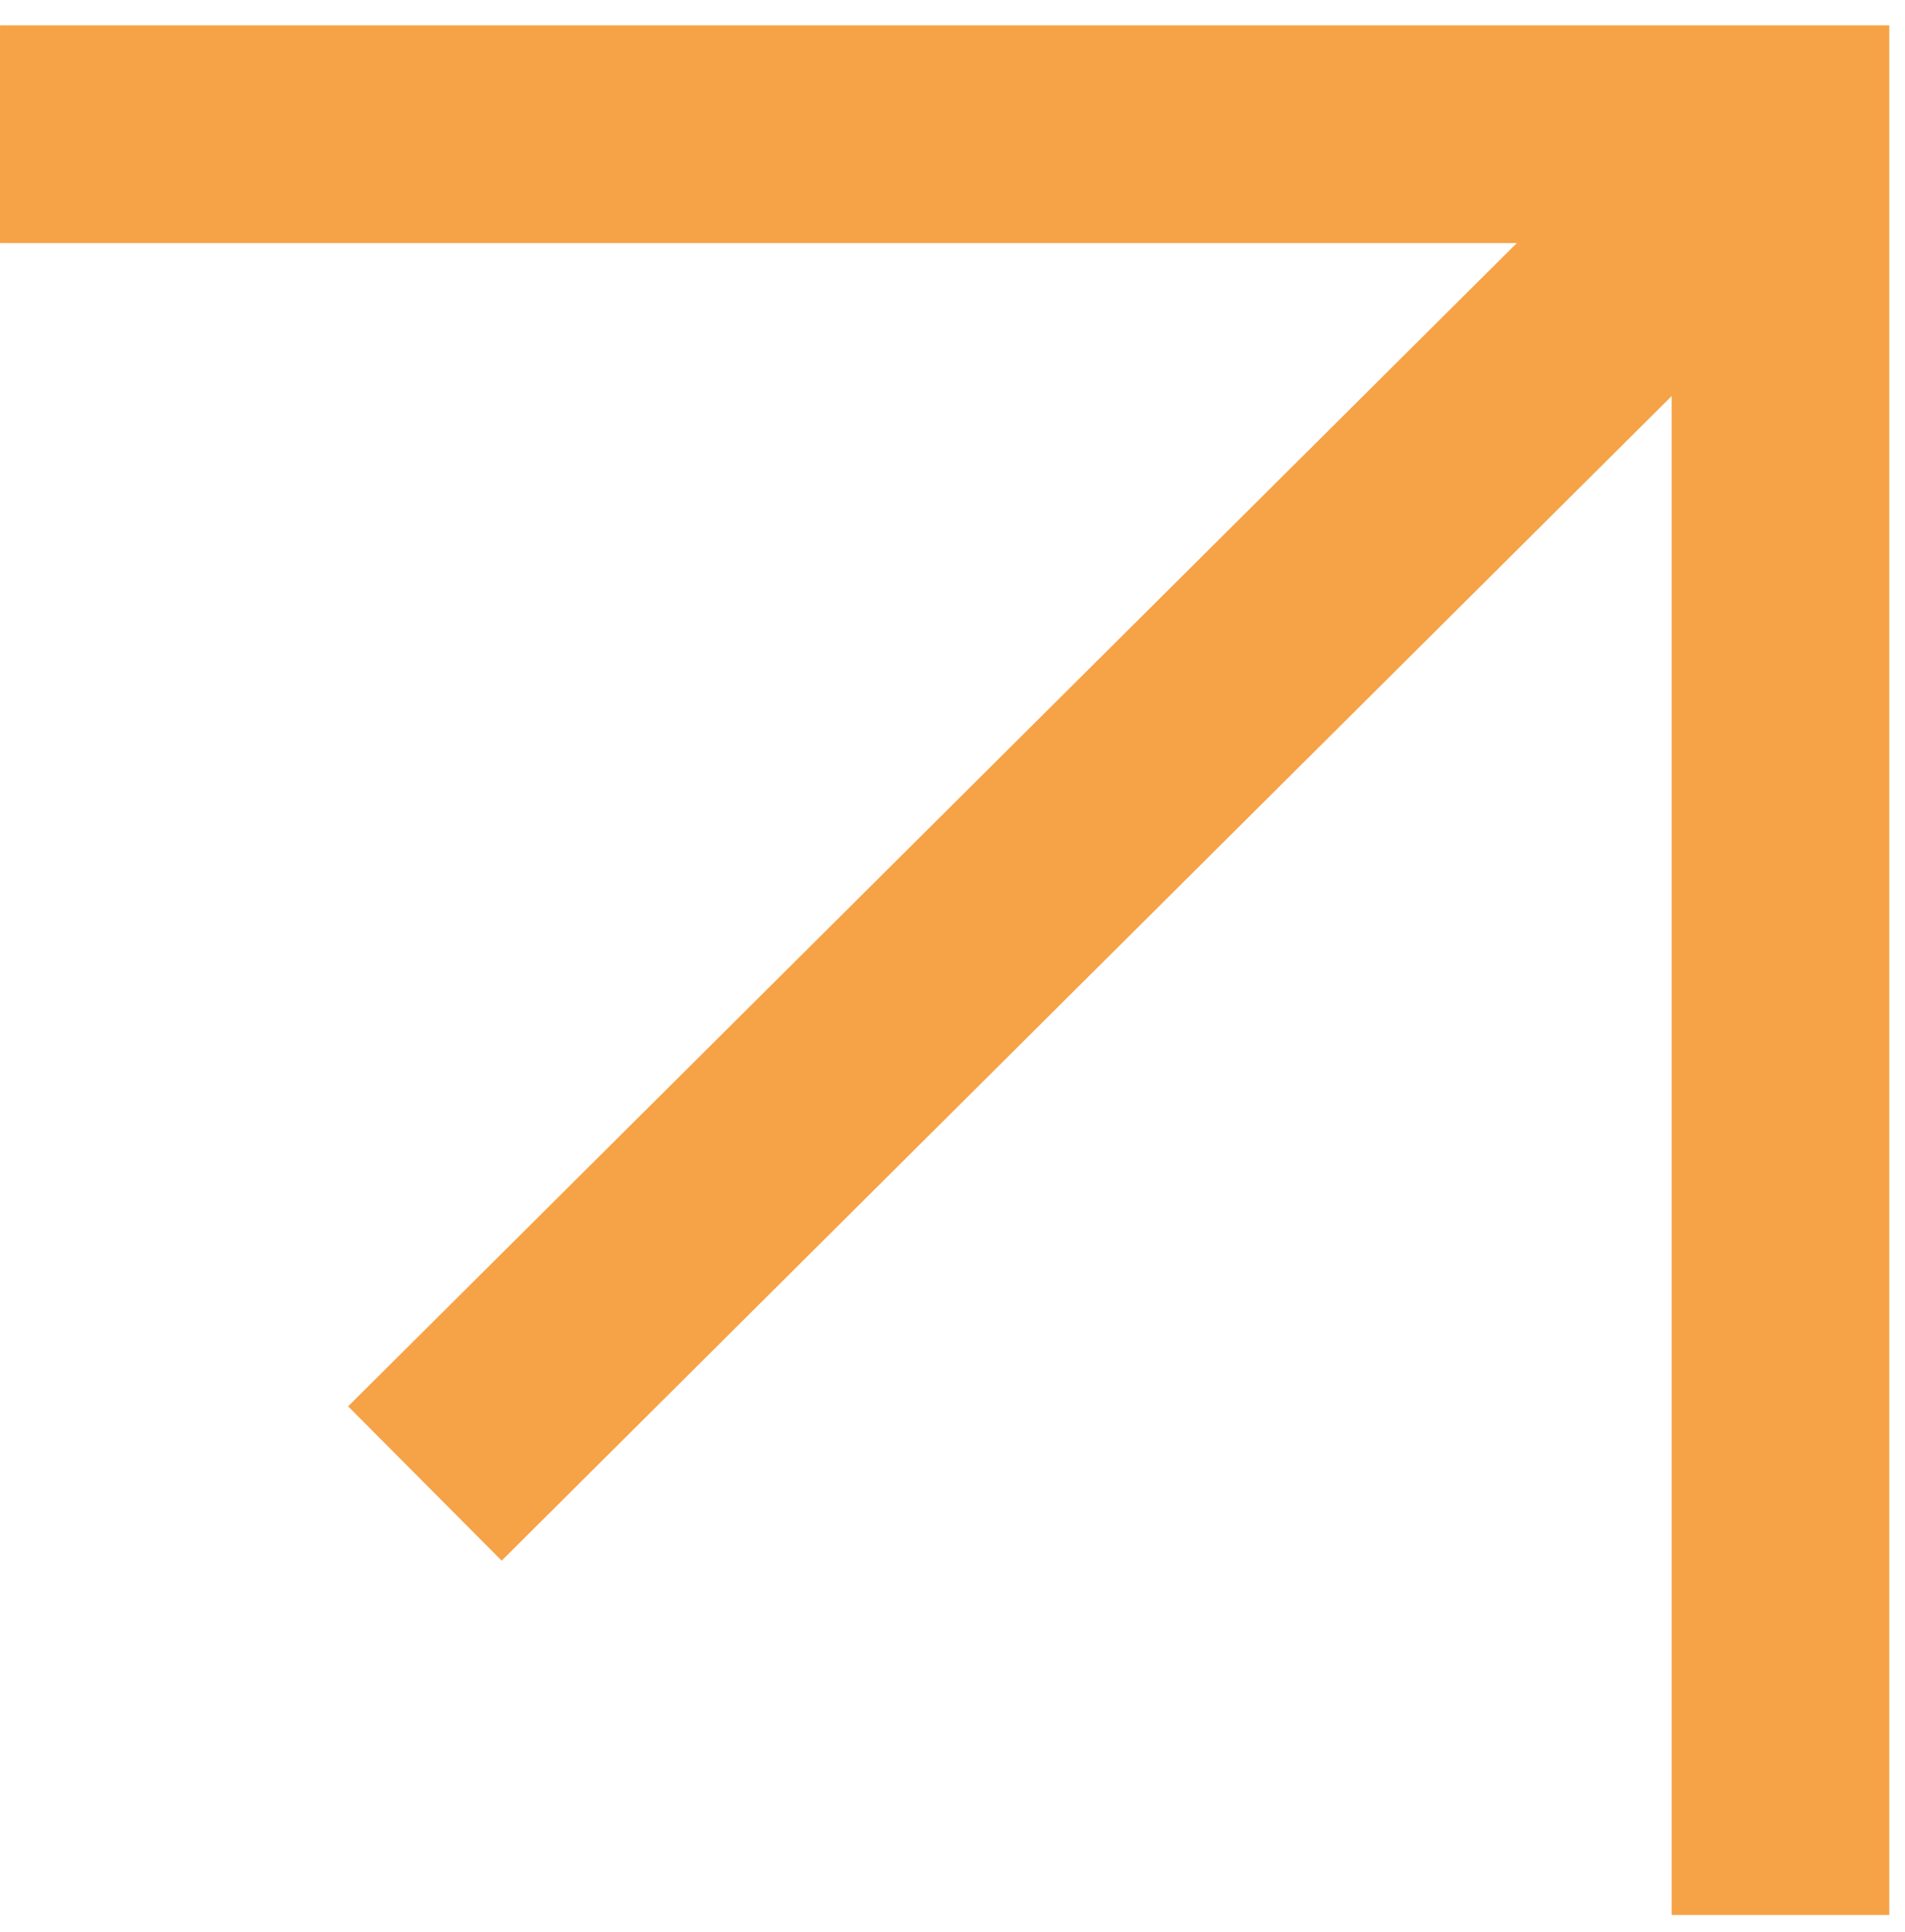 <?xml version="1.0" encoding="UTF-8"?> <svg xmlns="http://www.w3.org/2000/svg" width="71" height="72" viewBox="0 0 71 72" fill="none"> <path d="M0.001 5L66.359 5L66.359 71.359" stroke="#F6A246" stroke-width="8.112" stroke-miterlimit="10"></path> <path d="M66.359 5L15.836 55.281" stroke="#F6A246" stroke-width="8.112" stroke-miterlimit="10"></path> </svg> 